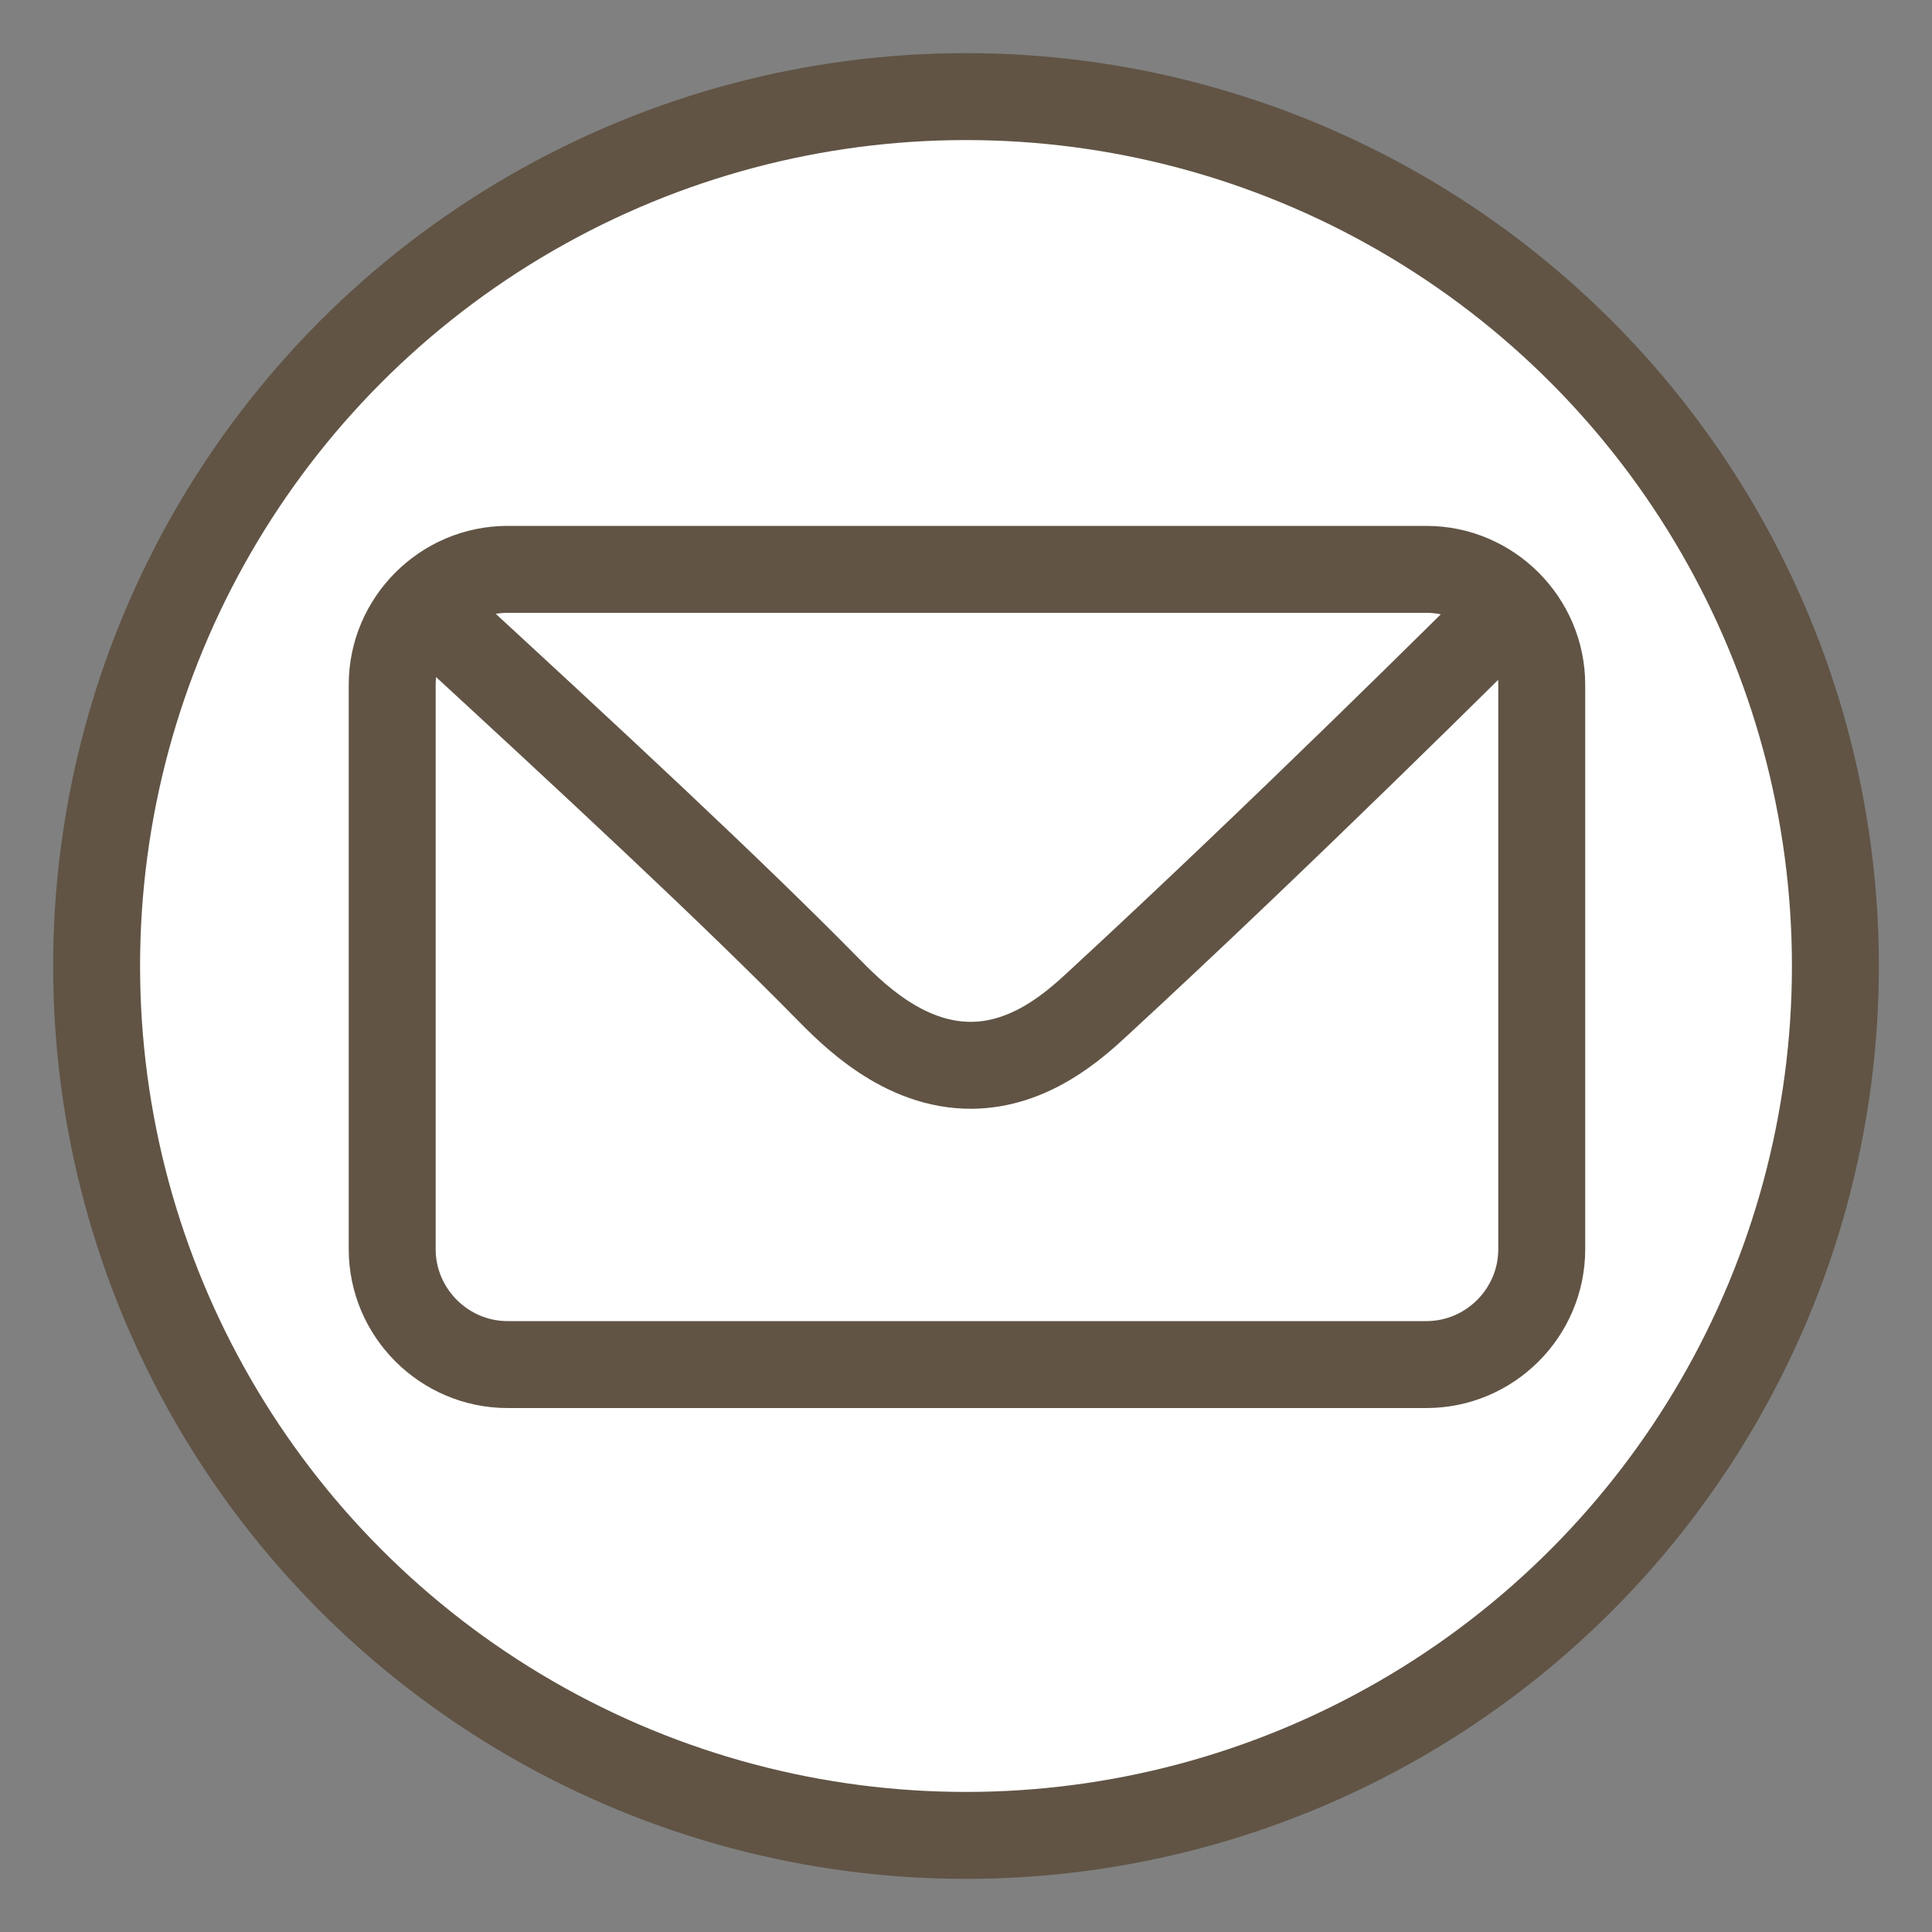 <?xml version="1.0" encoding="utf-8"?>
<!-- Generator: Adobe Illustrator 22.1.0, SVG Export Plug-In . SVG Version: 6.00 Build 0)  -->
<svg version="1.1" xmlns="http://www.w3.org/2000/svg" xmlns:xlink="http://www.w3.org/1999/xlink" x="0px" y="0px"
	 viewBox="0 0 1000 1000" style="enable-background:new 0 0 1000 1000;" xml:space="preserve">
<rect x="0" y="0" width="1000" height="1000" fill="#808080" stroke="none"/>
<style type="text/css">
	.st0{fill:#FFFFFF;stroke:#615445;stroke-width:45;stroke-miterlimit:10;}
	.st1{fill:none;stroke:#615445;stroke-width:45;stroke-miterlimit:10;}
</style>
<g id="Layer_1">
	<circle class="st0" cx="500" cy="500" r="450"/>
</g>
<g id="Layer_2">
	<path class="st1" d="M738.3,706.3H262.7c-32.8,0-59.7-26.9-59.7-59.7V354.4c0-32.8,26.9-59.7,59.7-59.7h475.6
		c32.8,0,59.7,26.9,59.7,59.7v292.2C798,679.5,771.1,706.3,738.3,706.3z"/>
	<path class="st1" d="M219.1,313.8c89.9,82.6,160,147.9,208.9,197.6c12.5,12.7,39.3,40.3,75,40c30.4-0.3,53-20.6,65-31.7
		c96.4-88.9,198.2-190.3,213.9-205.9"/>
</g>
</svg>
